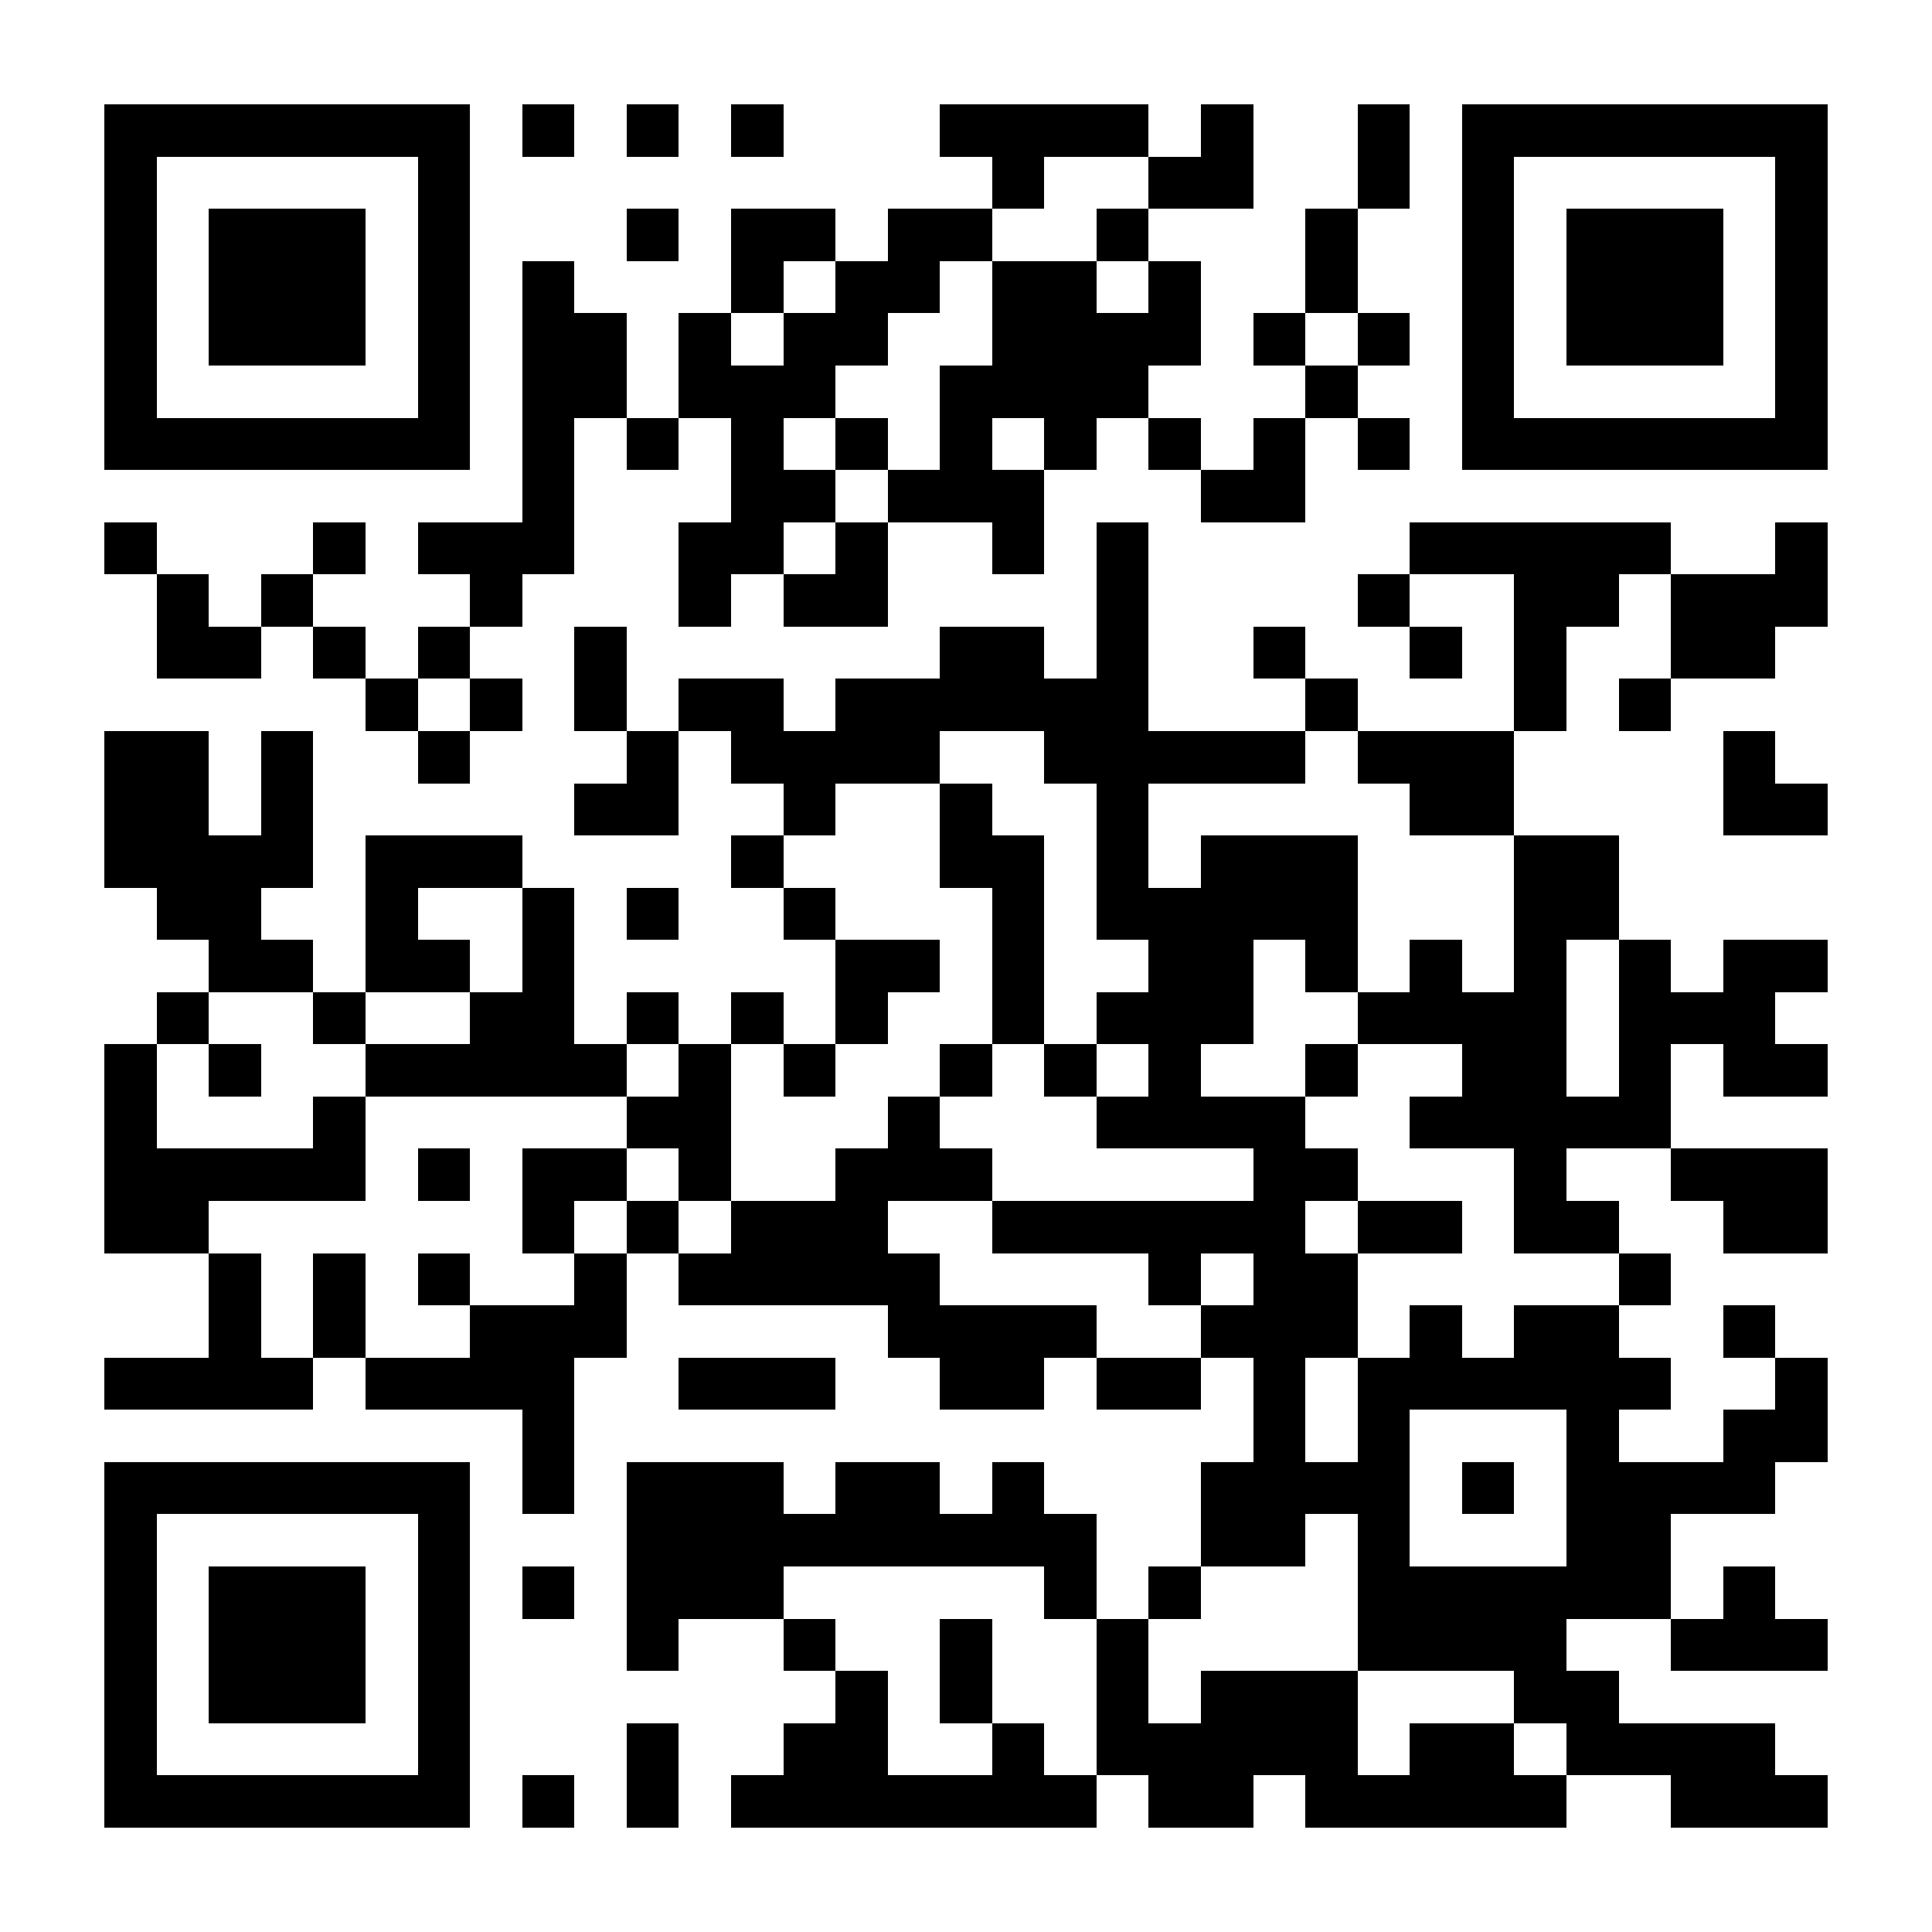 <svg xmlns="http://www.w3.org/2000/svg" width="300" height="300" viewBox="0 0 37 37" shape-rendering="crispEdges"><path fill="#FFFFFF" d="M0 0h37v37H0z"/><path stroke="#000000" d="M2 2.5h7m1 0h1m1 0h1m1 0h1m3 0h4m1 0h1m2 0h1m1 0h7M2 3.5h1m5 0h1m10 0h1m2 0h2m2 0h1m1 0h1m5 0h1M2 4.5h1m1 0h3m1 0h1m3 0h1m1 0h2m1 0h2m2 0h1m3 0h1m2 0h1m1 0h3m1 0h1M2 5.5h1m1 0h3m1 0h1m1 0h1m3 0h1m1 0h2m1 0h2m1 0h1m2 0h1m2 0h1m1 0h3m1 0h1M2 6.5h1m1 0h3m1 0h1m1 0h2m1 0h1m1 0h2m2 0h4m1 0h1m1 0h1m1 0h1m1 0h3m1 0h1M2 7.5h1m5 0h1m1 0h2m1 0h3m2 0h4m3 0h1m2 0h1m5 0h1M2 8.5h7m1 0h1m1 0h1m1 0h1m1 0h1m1 0h1m1 0h1m1 0h1m1 0h1m1 0h1m1 0h7M10 9.5h1m3 0h2m1 0h3m3 0h2M2 10.5h1m3 0h1m1 0h3m2 0h2m1 0h1m2 0h1m1 0h1m5 0h5m2 0h1M3 11.5h1m1 0h1m3 0h1m3 0h1m1 0h2m4 0h1m4 0h1m2 0h2m1 0h3M3 12.5h2m1 0h1m1 0h1m2 0h1m6 0h2m1 0h1m2 0h1m2 0h1m1 0h1m2 0h2M7 13.5h1m1 0h1m1 0h1m1 0h2m1 0h6m3 0h1m3 0h1m1 0h1M2 14.5h2m1 0h1m2 0h1m3 0h1m1 0h4m2 0h5m1 0h3m4 0h1M2 15.5h2m1 0h1m5 0h2m2 0h1m2 0h1m2 0h1m5 0h2m4 0h2M2 16.5h4m1 0h3m4 0h1m3 0h2m1 0h1m1 0h3m3 0h2M3 17.5h2m2 0h1m2 0h1m1 0h1m2 0h1m3 0h1m1 0h5m3 0h2M4 18.5h2m1 0h2m1 0h1m5 0h2m1 0h1m2 0h2m1 0h1m1 0h1m1 0h1m1 0h1m1 0h2M3 19.5h1m2 0h1m2 0h2m1 0h1m1 0h1m1 0h1m2 0h1m1 0h3m2 0h4m1 0h3M2 20.5h1m1 0h1m2 0h5m1 0h1m1 0h1m2 0h1m1 0h1m1 0h1m2 0h1m2 0h2m1 0h1m1 0h2M2 21.5h1m3 0h1m5 0h2m3 0h1m3 0h4m2 0h5M2 22.5h5m1 0h1m1 0h2m1 0h1m2 0h3m5 0h2m3 0h1m2 0h3M2 23.5h2m6 0h1m1 0h1m1 0h3m2 0h6m1 0h2m1 0h2m2 0h2M4 24.5h1m1 0h1m1 0h1m2 0h1m1 0h5m4 0h1m1 0h2m5 0h1M4 25.5h1m1 0h1m2 0h3m5 0h4m2 0h3m1 0h1m1 0h2m2 0h1M2 26.5h4m1 0h4m2 0h3m2 0h2m1 0h2m1 0h1m1 0h6m2 0h1M10 27.5h1m13 0h1m1 0h1m3 0h1m2 0h2M2 28.5h7m1 0h1m1 0h3m1 0h2m1 0h1m3 0h4m1 0h1m1 0h4M2 29.5h1m5 0h1m3 0h9m2 0h2m1 0h1m3 0h2M2 30.5h1m1 0h3m1 0h1m1 0h1m1 0h3m5 0h1m1 0h1m3 0h6m1 0h1M2 31.5h1m1 0h3m1 0h1m3 0h1m2 0h1m2 0h1m2 0h1m4 0h4m2 0h3M2 32.5h1m1 0h3m1 0h1m7 0h1m1 0h1m2 0h1m1 0h3m3 0h2M2 33.5h1m5 0h1m3 0h1m2 0h2m2 0h1m1 0h5m1 0h2m1 0h4M2 34.5h7m1 0h1m1 0h1m1 0h7m1 0h2m1 0h5m2 0h3"/></svg>

